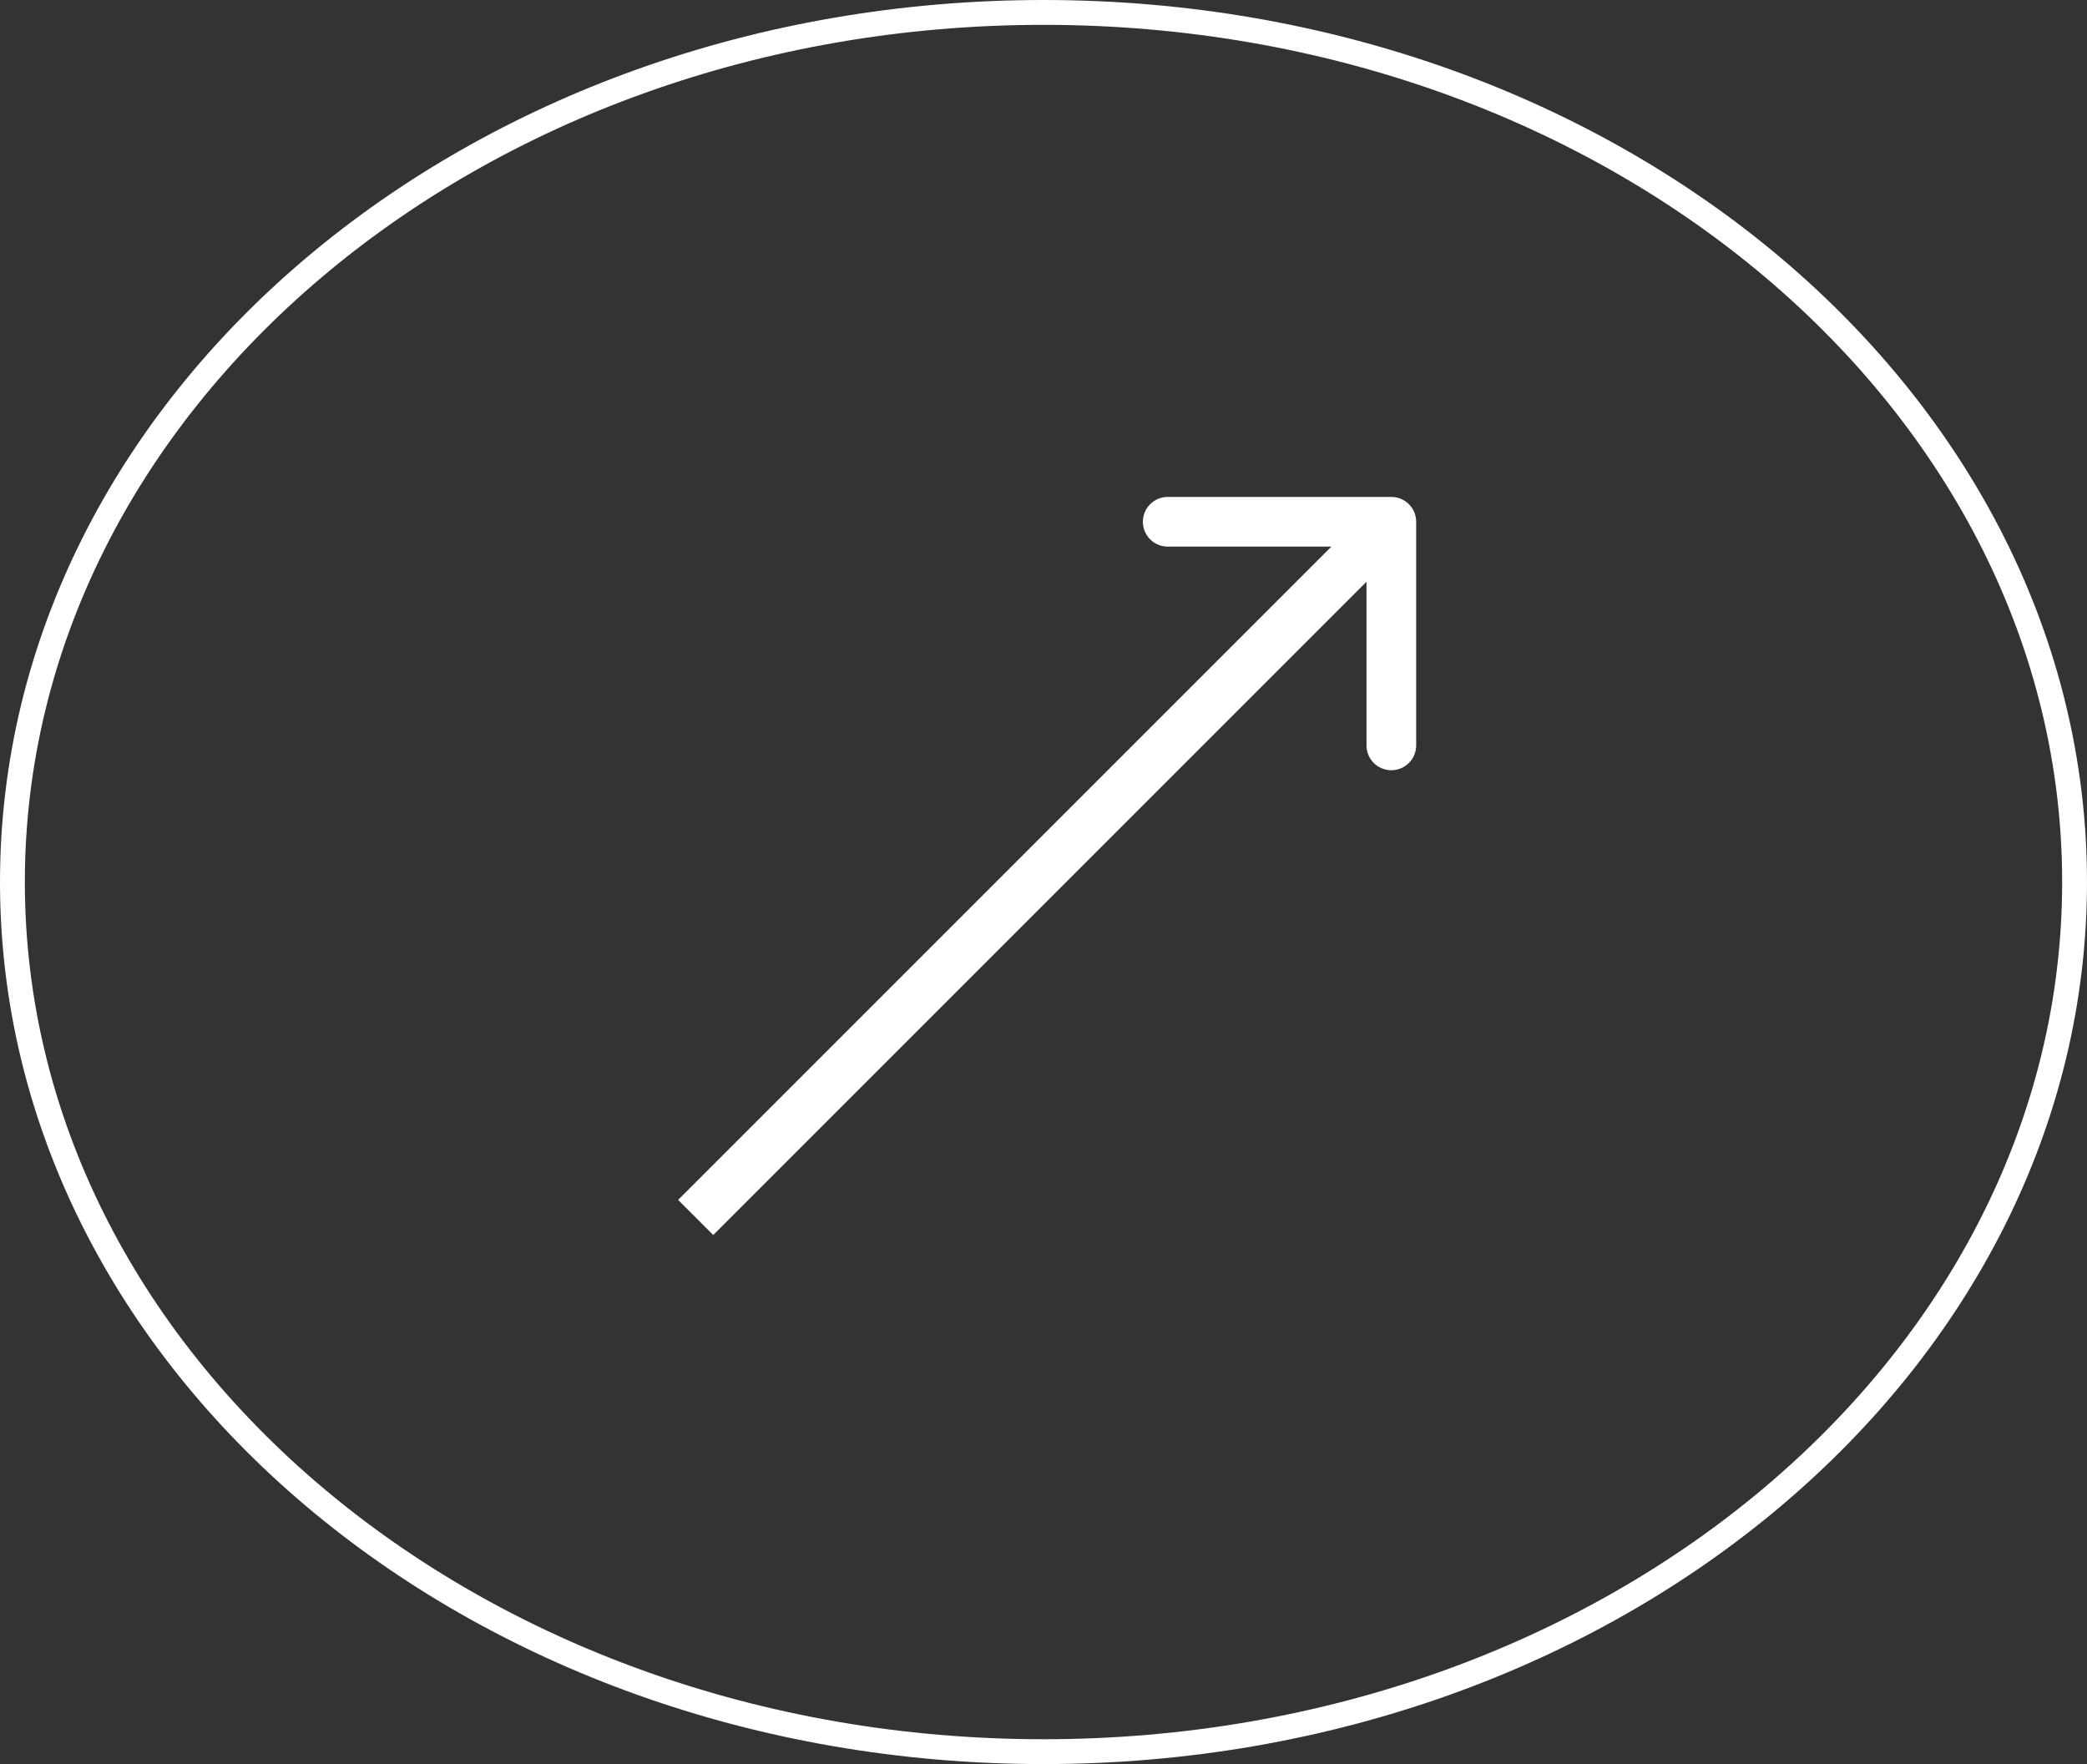 <svg width="84" height="71" viewBox="0 0 84 71" fill="none" xmlns="http://www.w3.org/2000/svg">
<rect x="0" y="0" width="84" height="71" fill="#333333" stroke="none"/>
<path d="M42 0.5C65.002 0.5 83.5 16.245 83.5 35.5C83.5 54.755 65.002 70.5 42 70.5C18.998 70.5 0.5 54.755 0.5 35.5C0.5 16.245 18.998 0.5 42 0.5Z" stroke="white"/>
<path d="M57 21C57 20.448 56.552 20 56 20L47 20C46.448 20 46 20.448 46 21C46 21.552 46.448 22 47 22L55 22L55 30C55 30.552 55.448 31 56 31C56.552 31 57 30.552 57 30L57 21ZM28 49L28.707 49.707L56.707 21.707L56 21L55.293 20.293L27.293 48.293L28 49Z" fill="white"/>
</svg>
